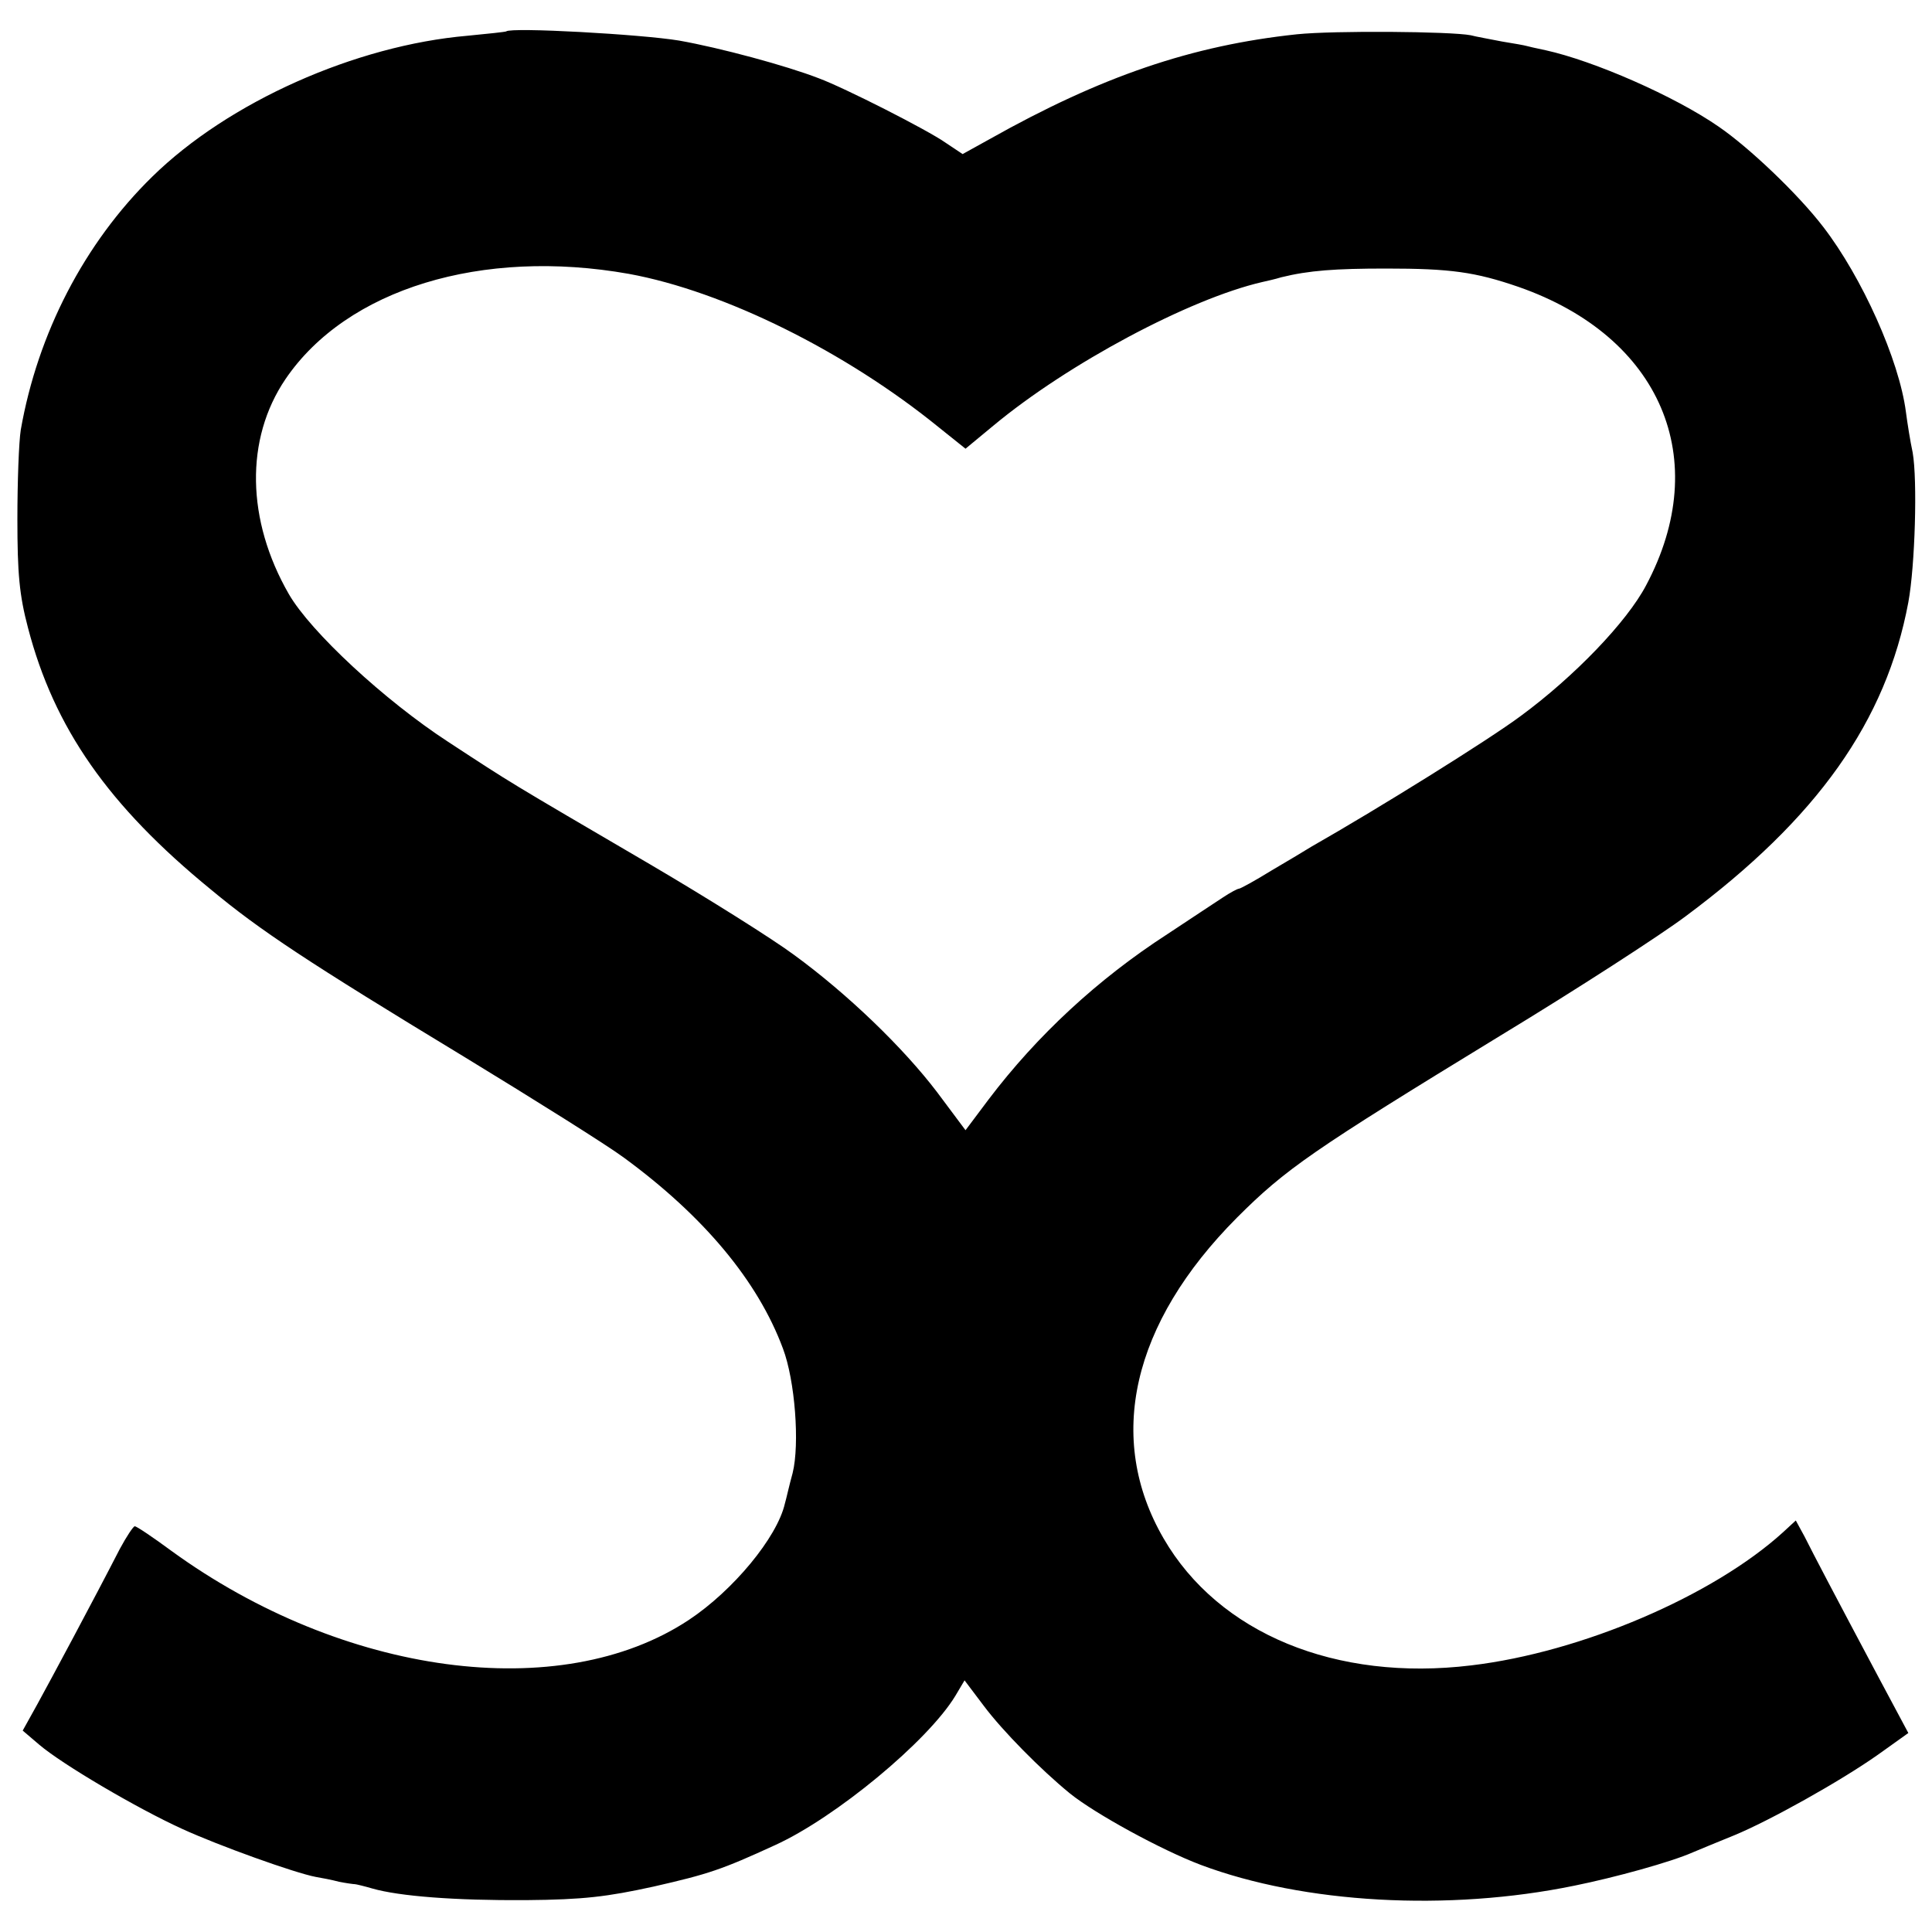 <?xml version="1.0" standalone="no"?>
<!DOCTYPE svg PUBLIC "-//W3C//DTD SVG 20010904//EN"
 "http://www.w3.org/TR/2001/REC-SVG-20010904/DTD/svg10.dtd">
<svg version="1.0" xmlns="http://www.w3.org/2000/svg"
 width="400pt" height="400pt" viewBox="0 0 400 400"
 preserveAspectRatio="xMidYMid meet">
<g transform="translate(0,400) scale(0.1,-0.1)"
fill="#000000" stroke="none">
<path d="M1048 3935 c-1 -1 -38 -5 -80 -9 -232 -20 -495 -137 -653 -292 -140
-137 -237 -324 -272 -524 -4 -25 -7 -108 -7 -185 0 -112 4 -157 22 -225 54
-207 166 -368 379 -542 101 -84 199 -149 524 -346 146 -89 296 -183 331 -209
165 -121 277 -255 329 -395 25 -66 35 -198 20 -258 -7 -25 -13 -53 -16 -63
-16 -70 -107 -180 -199 -241 -266 -176 -716 -115 -1071 143 -38 28 -72 51 -76
51 -3 0 -17 -21 -31 -47 -55 -107 -143 -271 -171 -322 l-30 -54 34 -29 c48
-41 203 -132 295 -174 76 -35 235 -92 278 -100 12 -2 33 -6 48 -10 15 -3 30
-5 33 -5 2 0 19 -4 36 -9 56 -16 171 -25 319 -24 118 1 167 7 263 28 114 26
141 35 252 86 125 57 316 215 373 309 l19 32 40 -53 c39 -52 118 -132 178
-181 52 -42 189 -117 271 -148 213 -80 512 -97 774 -43 84 17 200 49 245 69
17 7 55 23 85 35 73 30 220 112 298 167 l63 45 -62 116 c-92 173 -134 253
-153 291 l-18 33 -26 -24 c-145 -132 -418 -249 -646 -276 -280 -34 -523 66
-637 263 -120 207 -66 445 152 664 101 101 156 139 544 376 160 97 333 209
385 248 273 203 415 404 461 650 14 76 19 253 9 310 -5 23 -11 61 -14 84 -14
108 -91 279 -171 383 -52 68 -154 165 -217 208 -91 63 -258 136 -358 158 -19
4 -37 8 -40 9 -3 1 -25 5 -50 9 -25 5 -54 10 -65 13 -41 8 -283 10 -360 2
-217 -23 -405 -87 -636 -217 l-56 -31 -36 24 c-37 26 -208 113 -262 133 -67
26 -204 63 -289 78 -78 13 -348 28 -358 19z m254 -502 c197 -36 449 -161 642
-318 l55 -44 58 48 c154 128 405 262 556 297 9 2 27 6 40 10 57 14 111 18 217
18 133 0 184 -7 274 -38 295 -103 403 -357 264 -618 -40 -76 -149 -189 -259
-270 -67 -50 -297 -193 -434 -271 -11 -7 -48 -29 -82 -49 -34 -21 -65 -38 -68
-38 -3 0 -18 -8 -33 -18 -15 -10 -67 -44 -115 -76 -144 -93 -270 -210 -370
-342 l-48 -64 -59 79 c-70 92 -185 203 -296 284 -43 32 -178 117 -299 188
-299 175 -281 164 -417 253 -132 86 -285 228 -330 306 -88 153 -91 321 -7 445
127 187 407 272 711 218z"/>
</g>
</svg>
